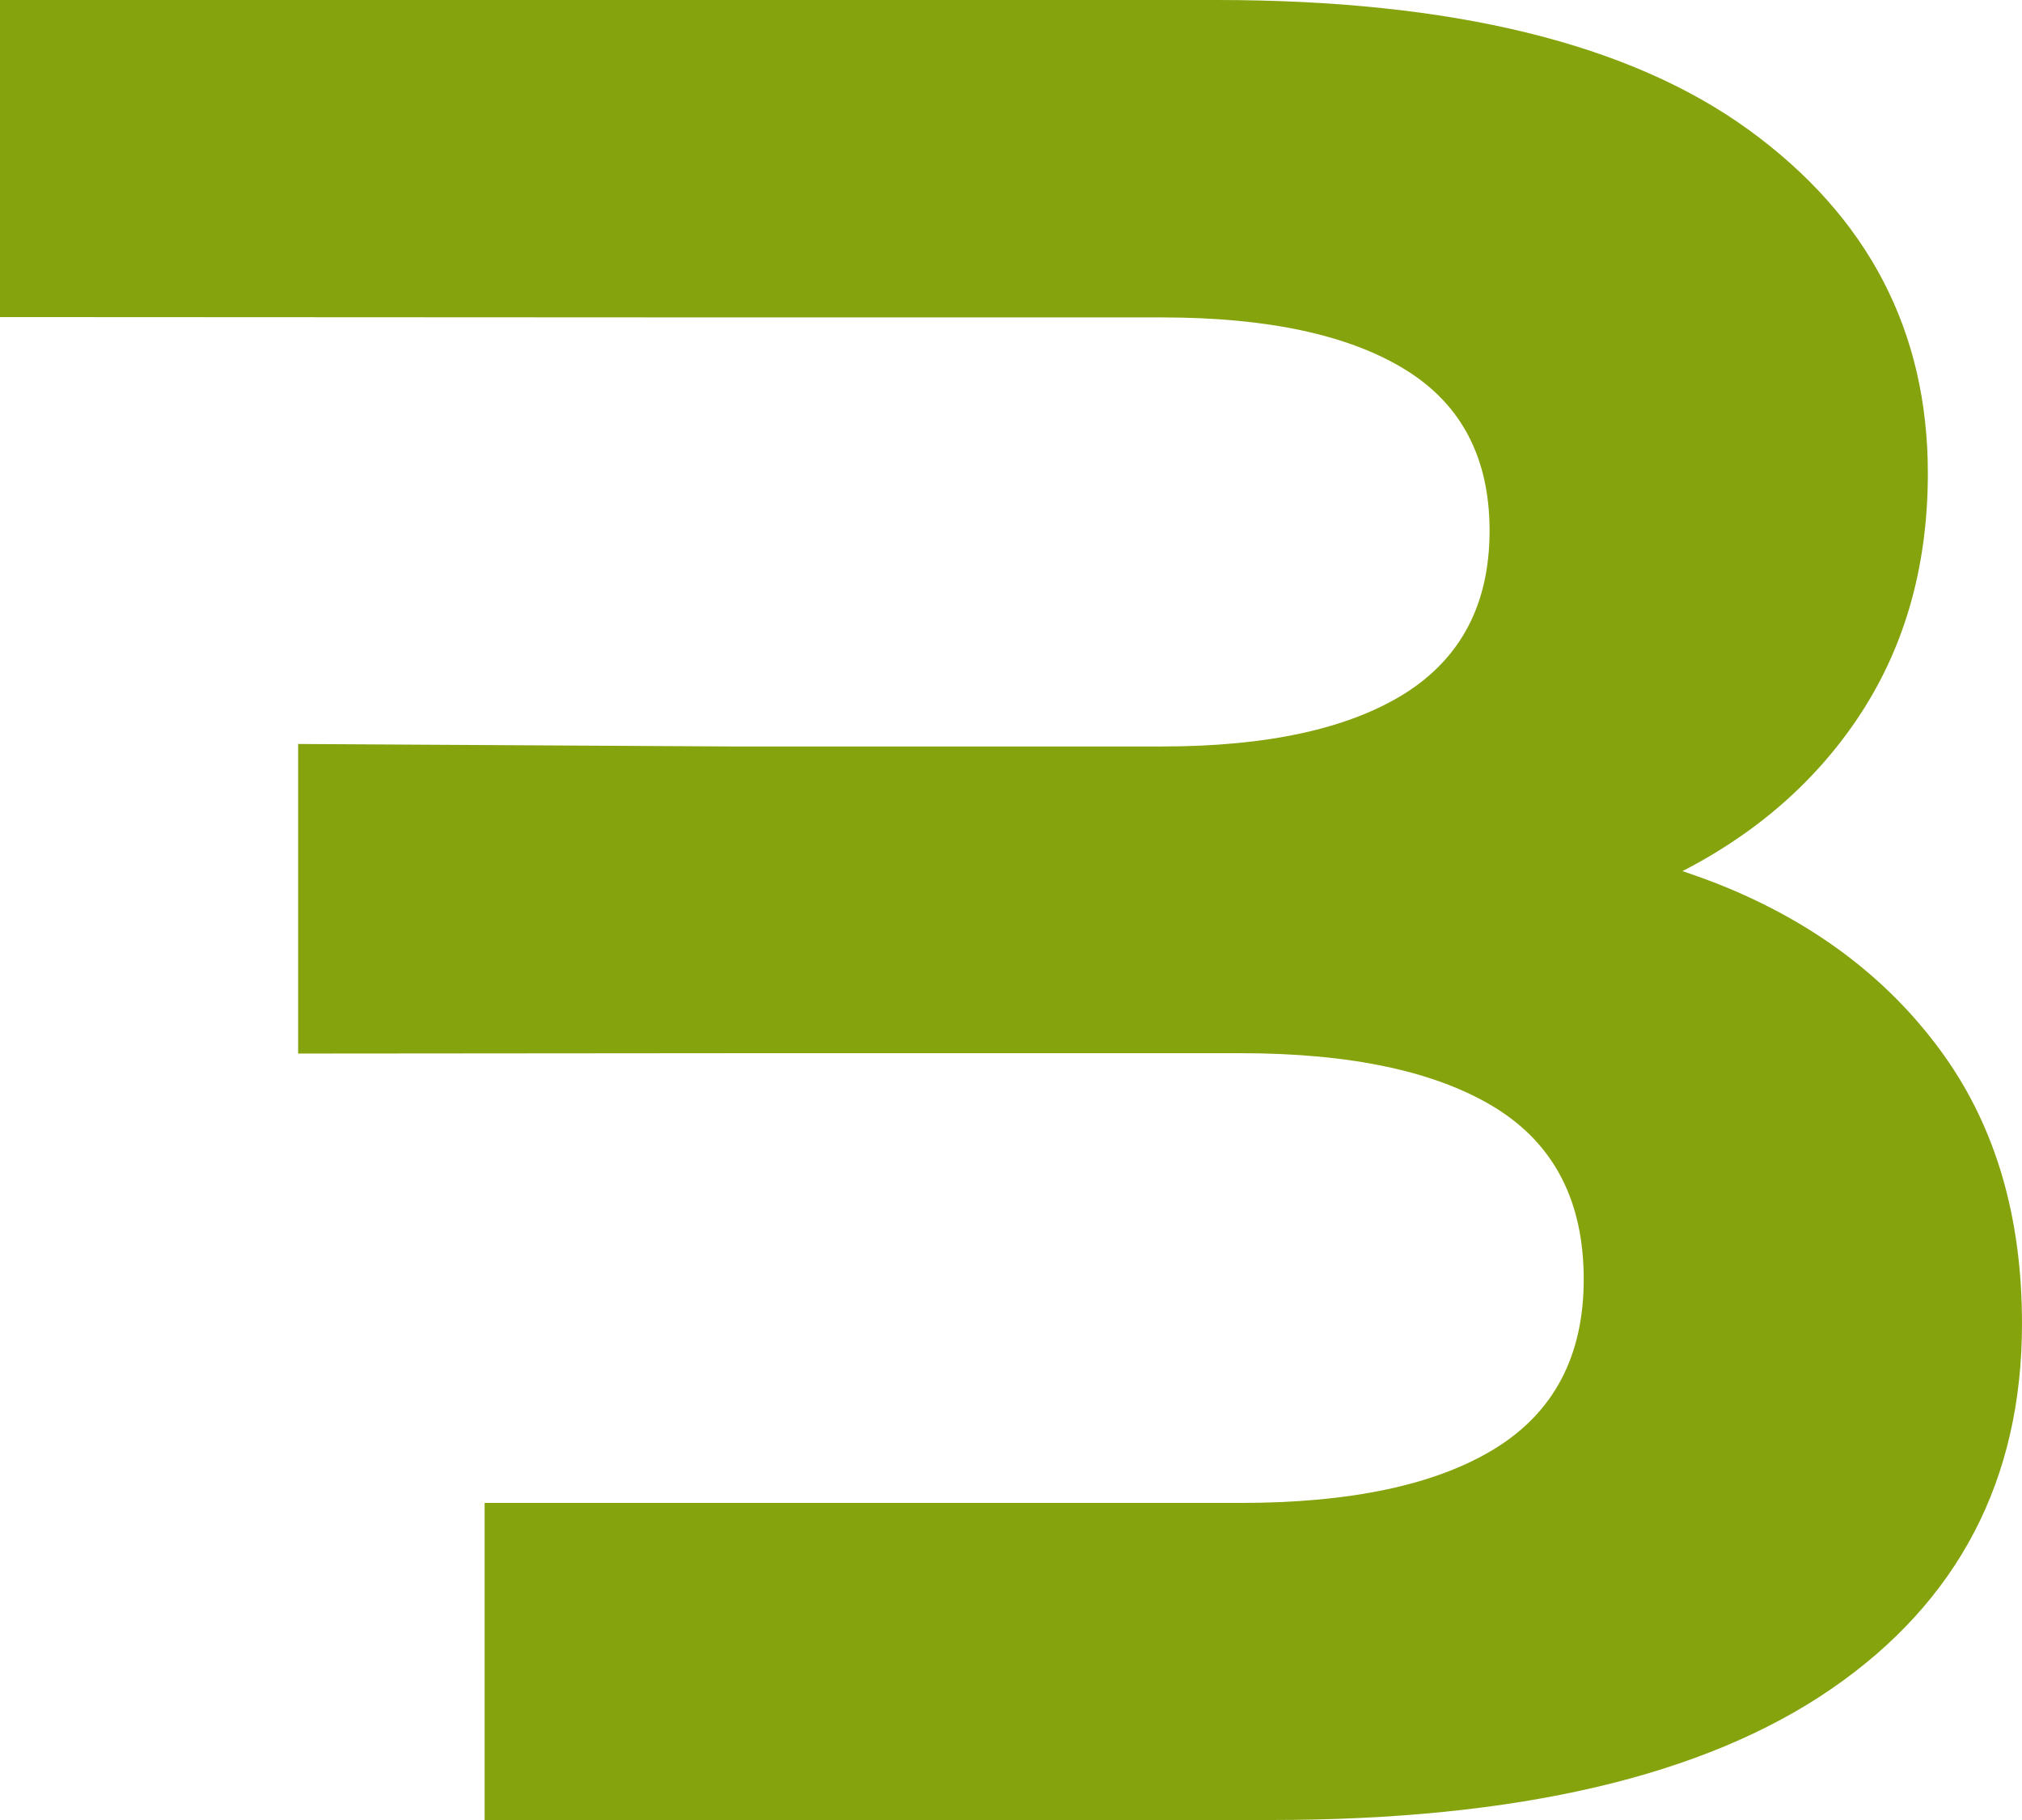 <svg viewBox="0 0 56.7 51.03" xmlns="http://www.w3.org/2000/svg"><path class="st0" d="M.41 9.1V.21h34.11c6.62 0 11.6 1.22 14.94 3.65s5.01 5.64 5.01 9.62c0 2.67-.68 4.99-2.03 6.96s-3.23 3.49-5.61 4.56-5.08 1.6-8.09 1.6l1.43-3.06c3.31 0 6.24.54 8.77 1.6 2.53 1.07 4.53 2.62 5.99 4.67 1.45 2.04 2.18 4.54 2.18 7.51 0 4.37-1.78 7.79-5.34 10.24s-8.81 3.68-15.73 3.68H14v-8.89h21.19c3.11 0 5.5-.51 7.15-1.53s2.48-2.6 2.48-4.74c0-2.19-.83-3.79-2.48-4.81-1.66-1.02-4.04-1.53-7.15-1.53H20.42v-8.6H33c2.96 0 5.23-.5 6.81-1.49 1.58-1 2.37-2.52 2.37-4.56s-.79-3.55-2.37-4.52S35.96 9.11 33 9.11H20.89zm20.48 12.04v8.6l-12.12.01v-8.68z" style="fill:#84a30d" transform="translate(-.41 -.21)"/></svg>